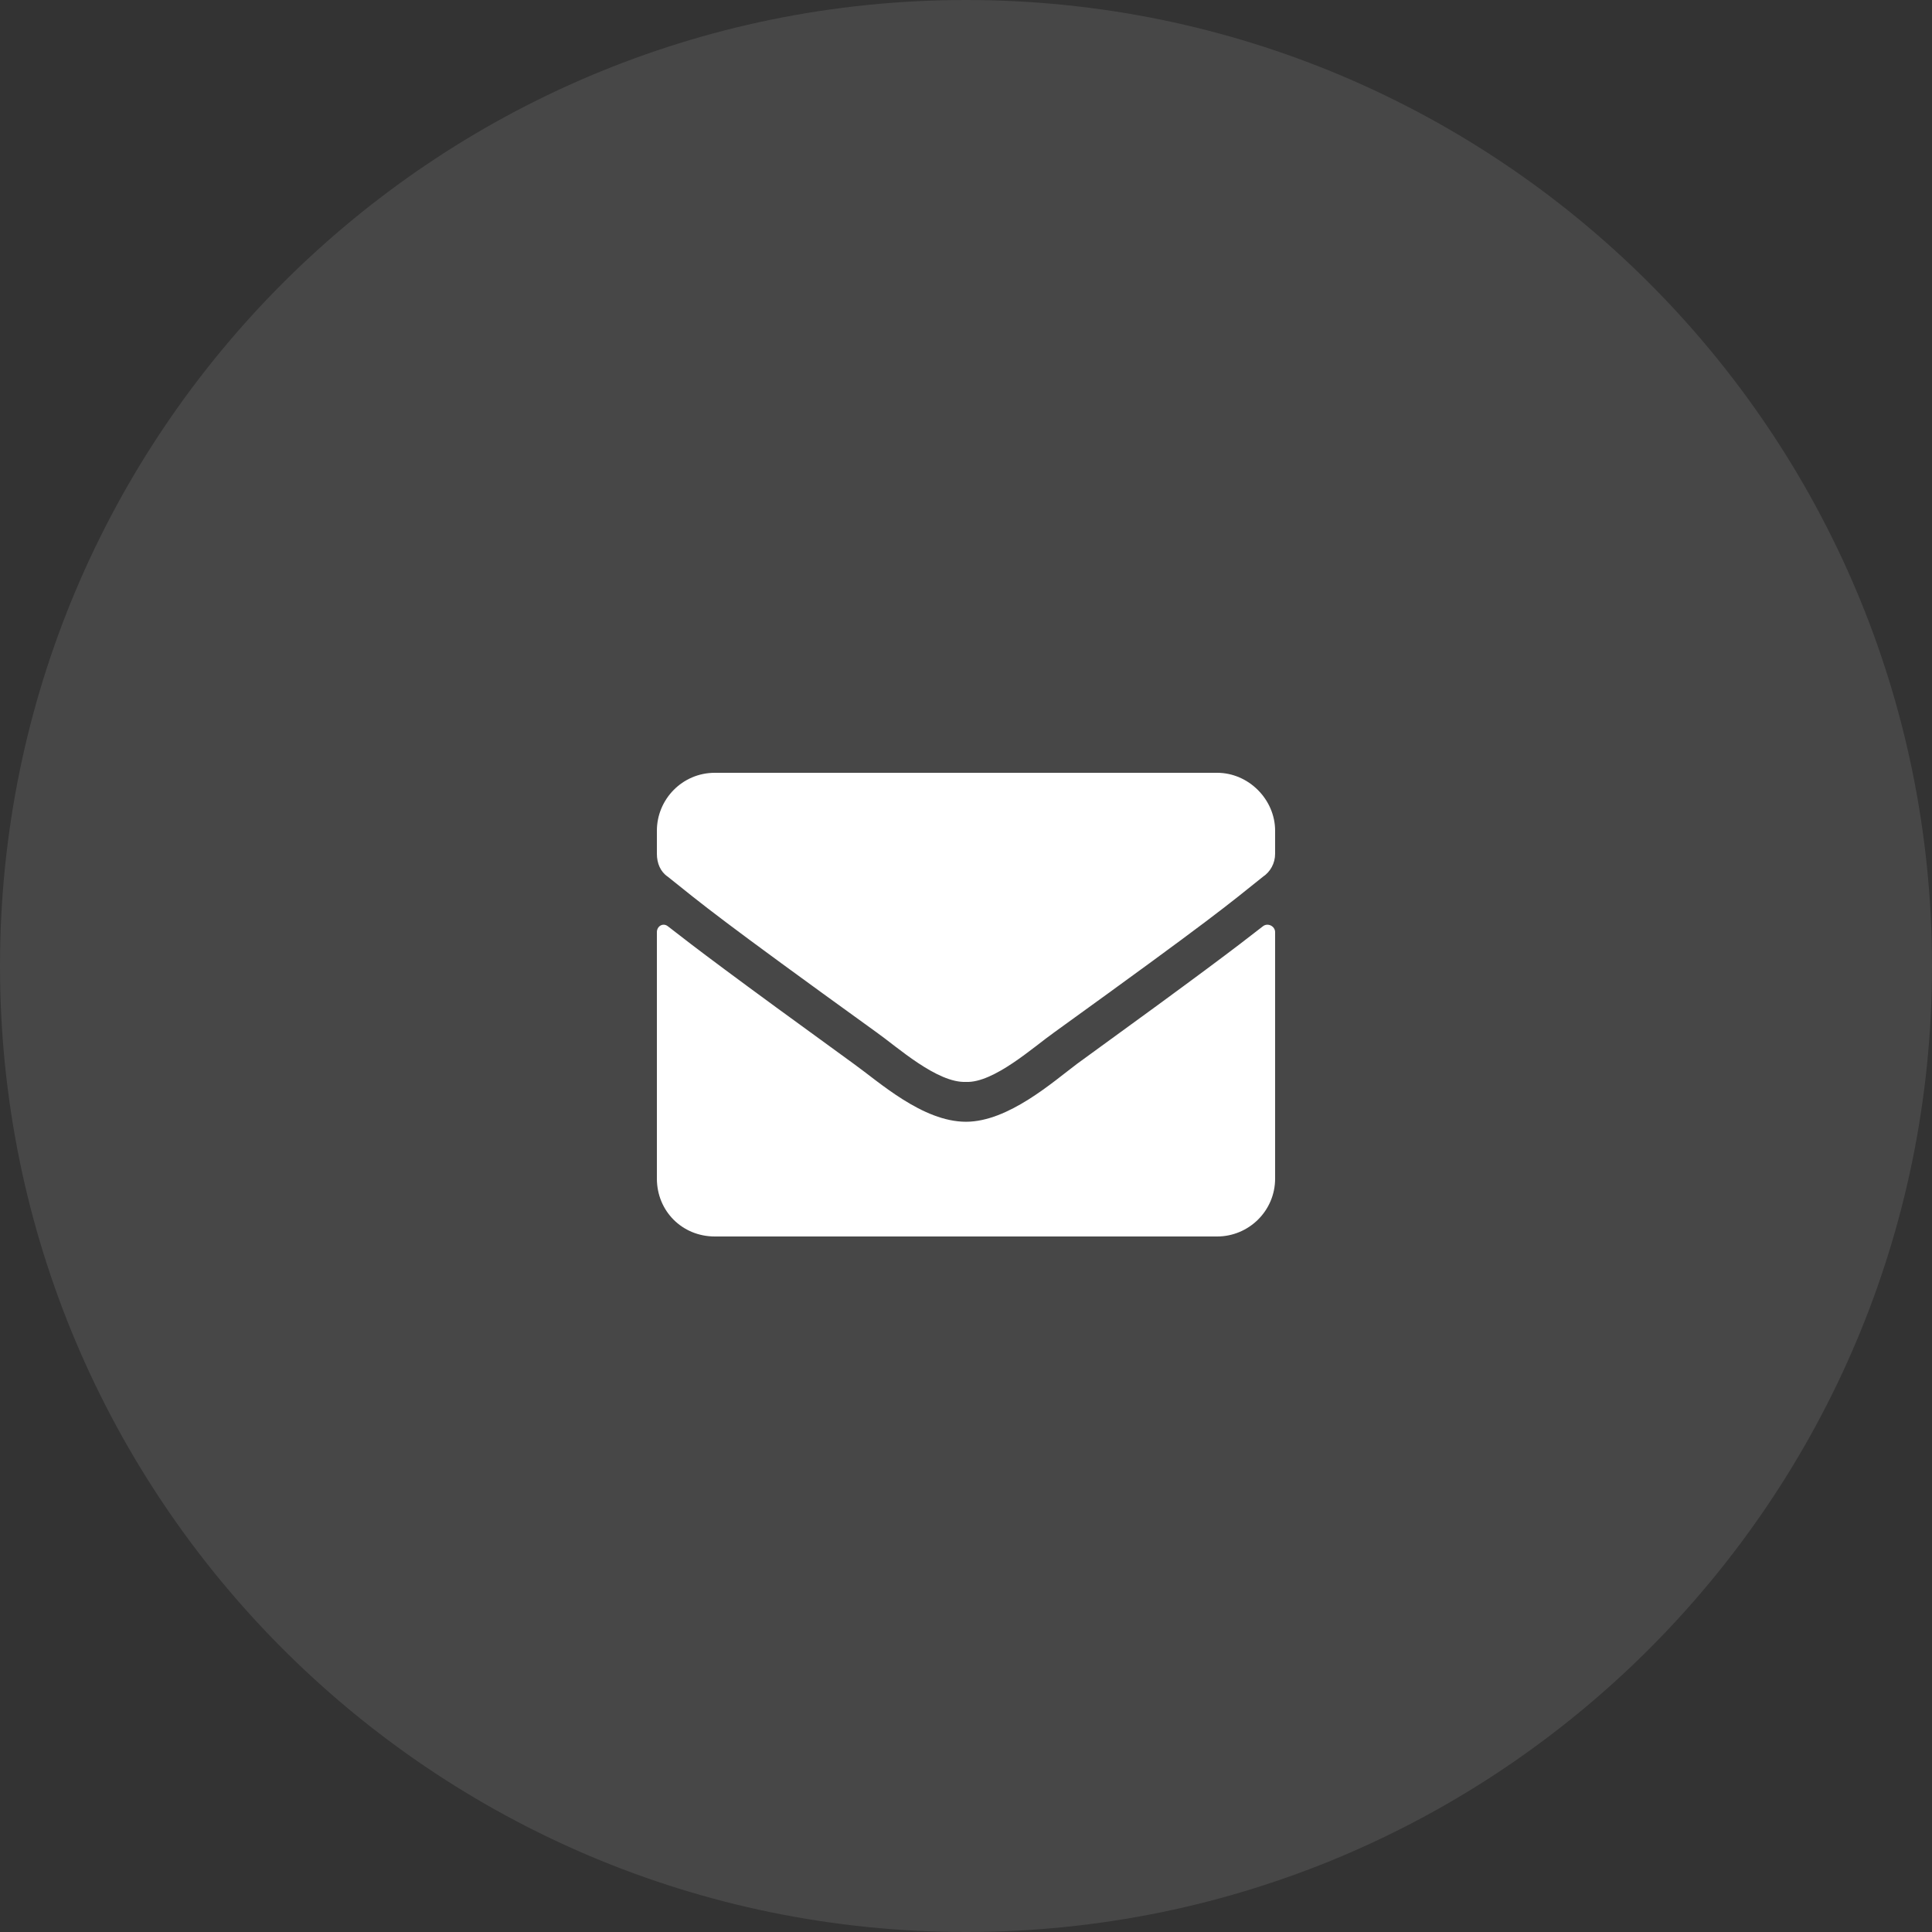 <svg width="50" height="50" viewBox="0 0 50 50" fill="none" xmlns="http://www.w3.org/2000/svg">
<rect x="0" y="0" width="50" height="50" fill="#333333" stroke="none"/>
<path fill-rule="evenodd" clip-rule="evenodd" d="M25 50C38.807 50 50 38.807 50 25C50 11.193 38.807 0 25 0C11.193 0 0 11.193 0 25C0 38.807 11.193 50 25 50Z" fill="white" fill-opacity="0.1"/>
<path d="M32.688 23.969C31.969 24.531 31.062 25.219 27.875 27.531C27.25 28 26.094 29.031 25 29.031C23.875 29.031 22.75 28 22.094 27.531C18.906 25.219 18 24.531 17.281 23.969C17.156 23.875 17 23.969 17 24.125V30.5C17 31.344 17.656 32 18.5 32H31.5C32.312 32 33 31.344 33 30.5V24.125C33 23.969 32.812 23.875 32.688 23.969ZM25 28C25.719 28.031 26.75 27.094 27.281 26.719C31.438 23.719 31.75 23.438 32.688 22.688C32.875 22.562 33 22.344 33 22.094V21.5C33 20.688 32.312 20 31.5 20H18.5C17.656 20 17 20.688 17 21.5V22.094C17 22.344 17.094 22.562 17.281 22.688C18.219 23.438 18.531 23.719 22.688 26.719C23.219 27.094 24.25 28.031 25 28Z" fill="white"/>
</svg>
